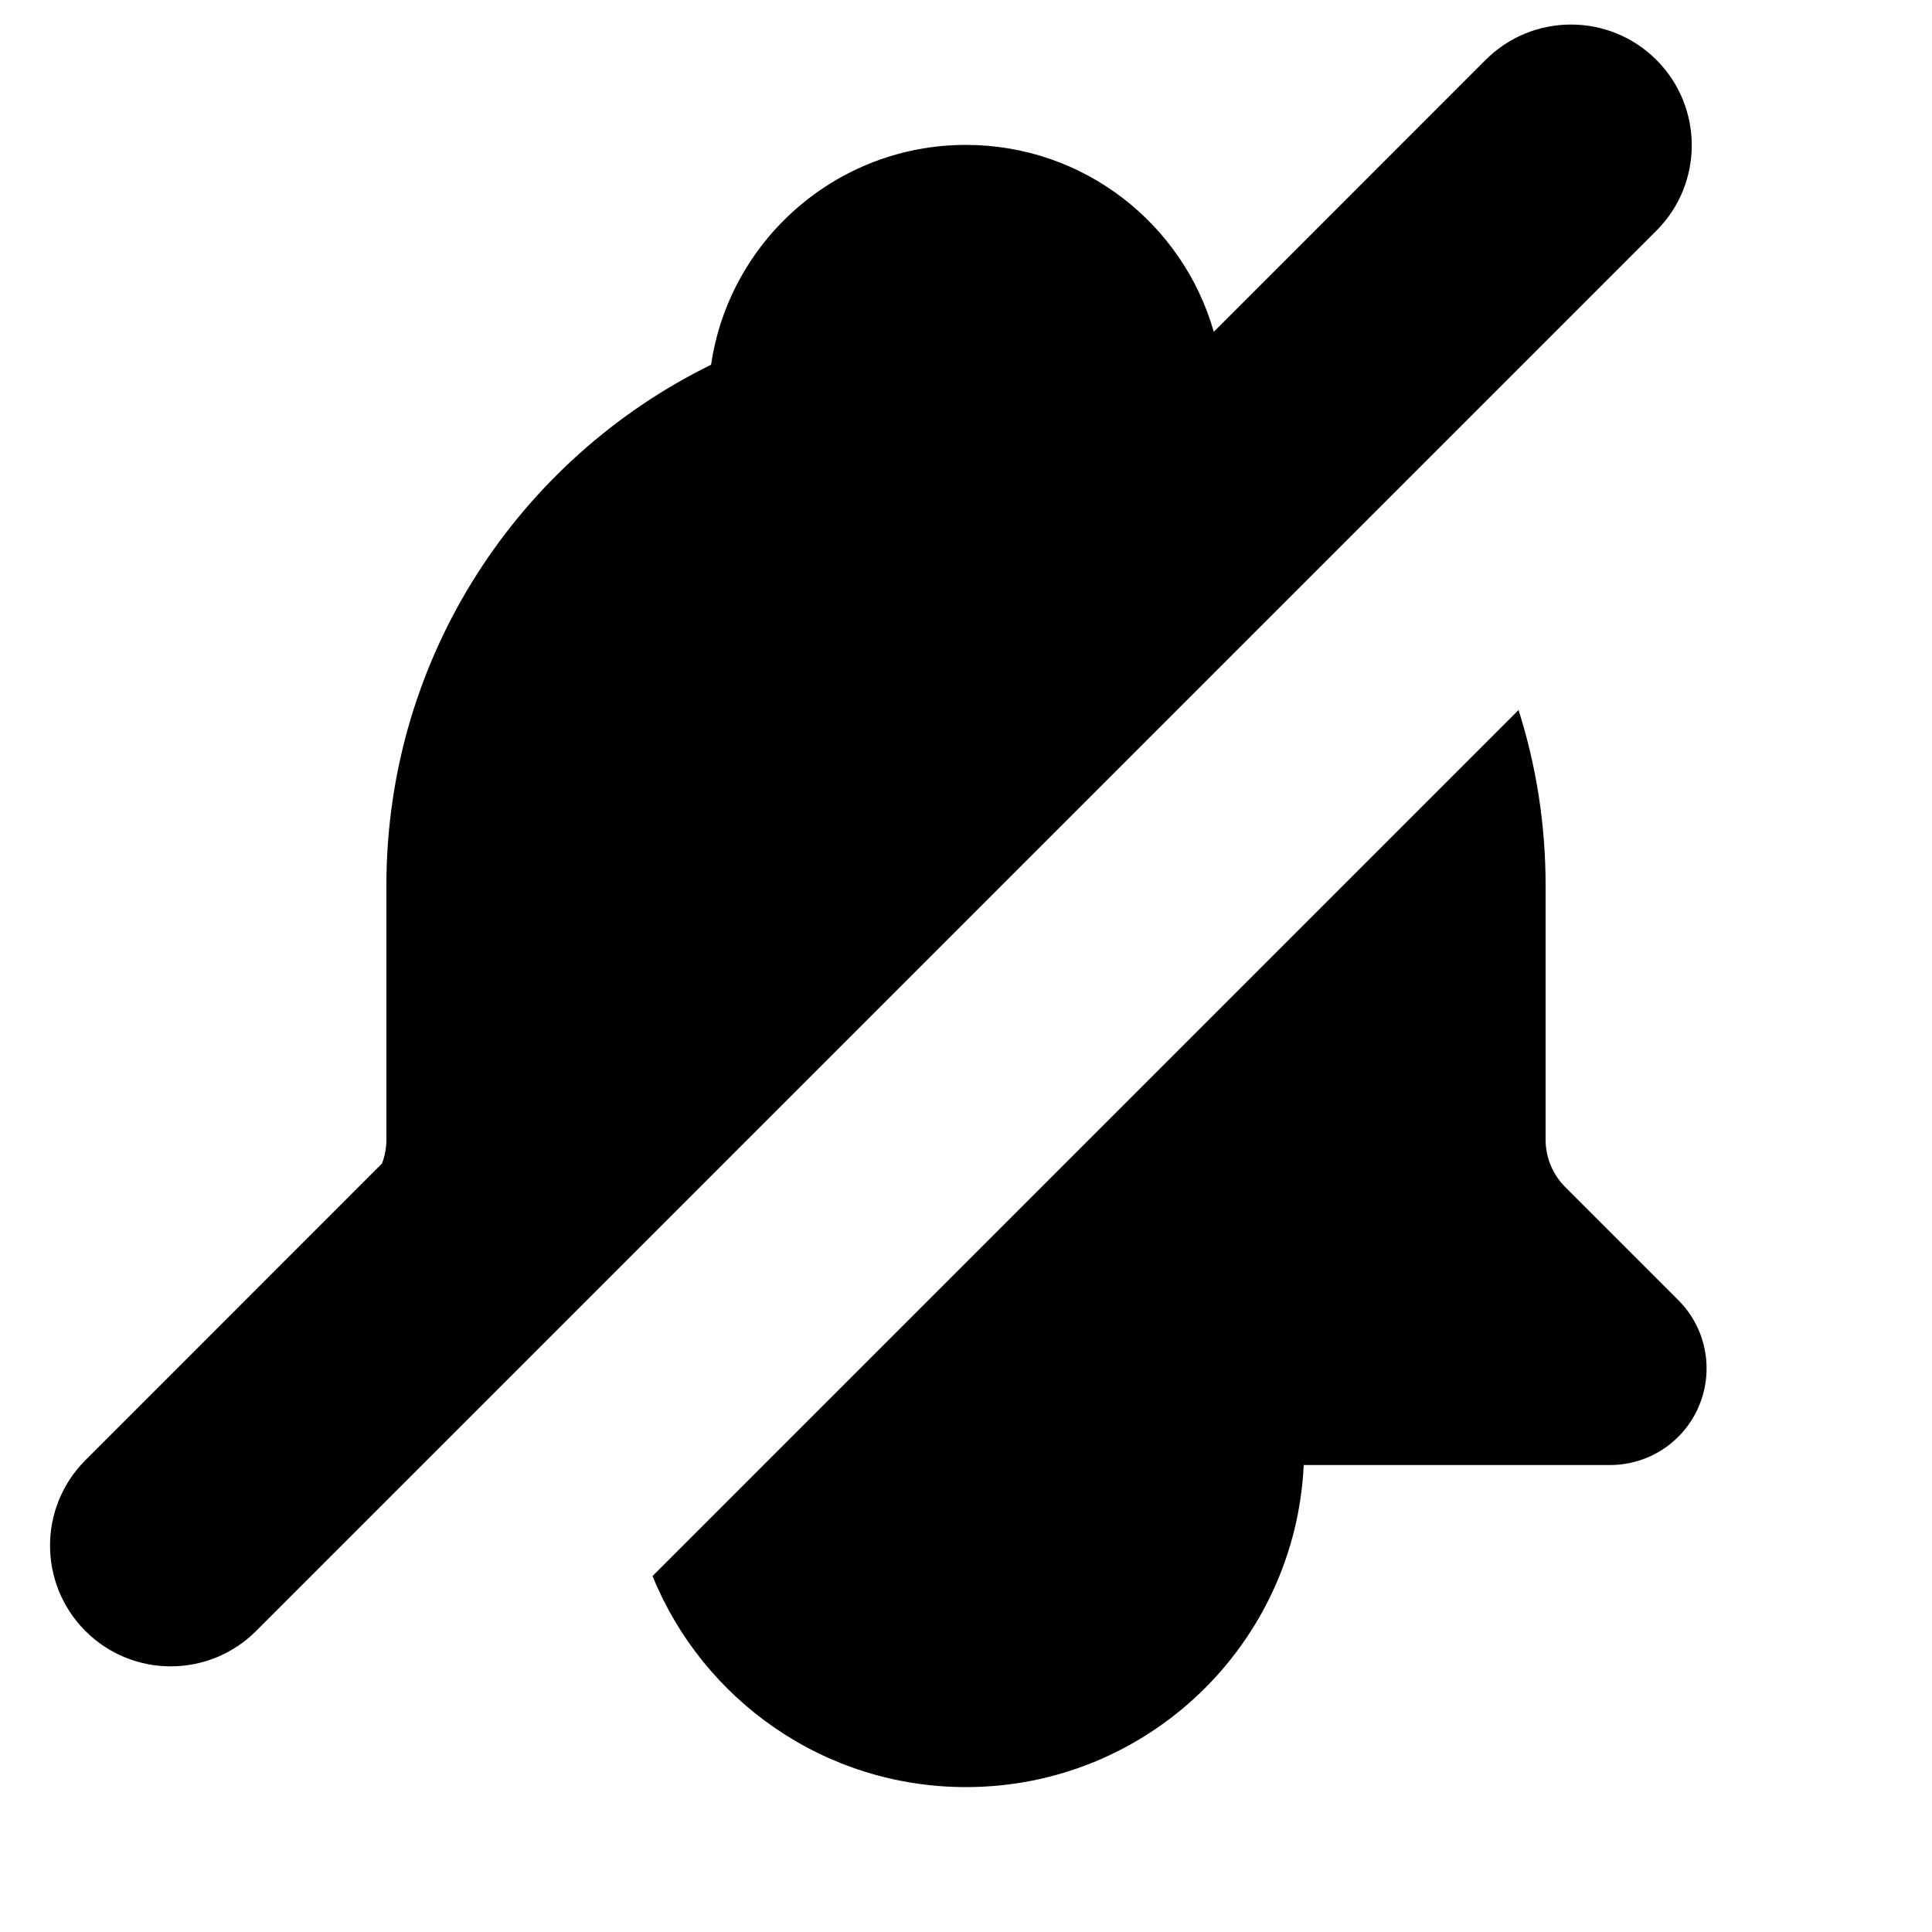 <svg width="20" height="20" viewBox="0 0 20 20" fill="currentColor" xmlns="http://www.w3.org/2000/svg">
<path d="M0.884 15.116C0.396 15.604 0.396 16.395 0.884 16.884C1.372 17.372 2.163 17.372 2.651 16.884L17.147 2.388C17.635 1.9 17.635 1.108 17.147 0.62C16.659 0.132 15.867 0.132 15.379 0.62L12.565 3.435C12.247 2.318 11.219 1.5 10 1.5C8.66 1.5 7.55 2.488 7.361 3.776C5.371 4.752 4 6.798 4 9.166V11.798C4 11.883 3.984 11.967 3.954 12.045L0.884 15.116Z" />
<path d="M10 18.5C8.532 18.5 7.275 17.596 6.755 16.315L15.72 7.35C15.902 7.923 16 8.533 16 9.166V11.798C16 11.982 16.073 12.158 16.203 12.288L17.374 13.459C17.66 13.745 17.745 14.175 17.59 14.549C17.436 14.923 17.071 15.166 16.666 15.166H13.496C13.409 17.022 11.877 18.5 10 18.5Z" />
</svg>
